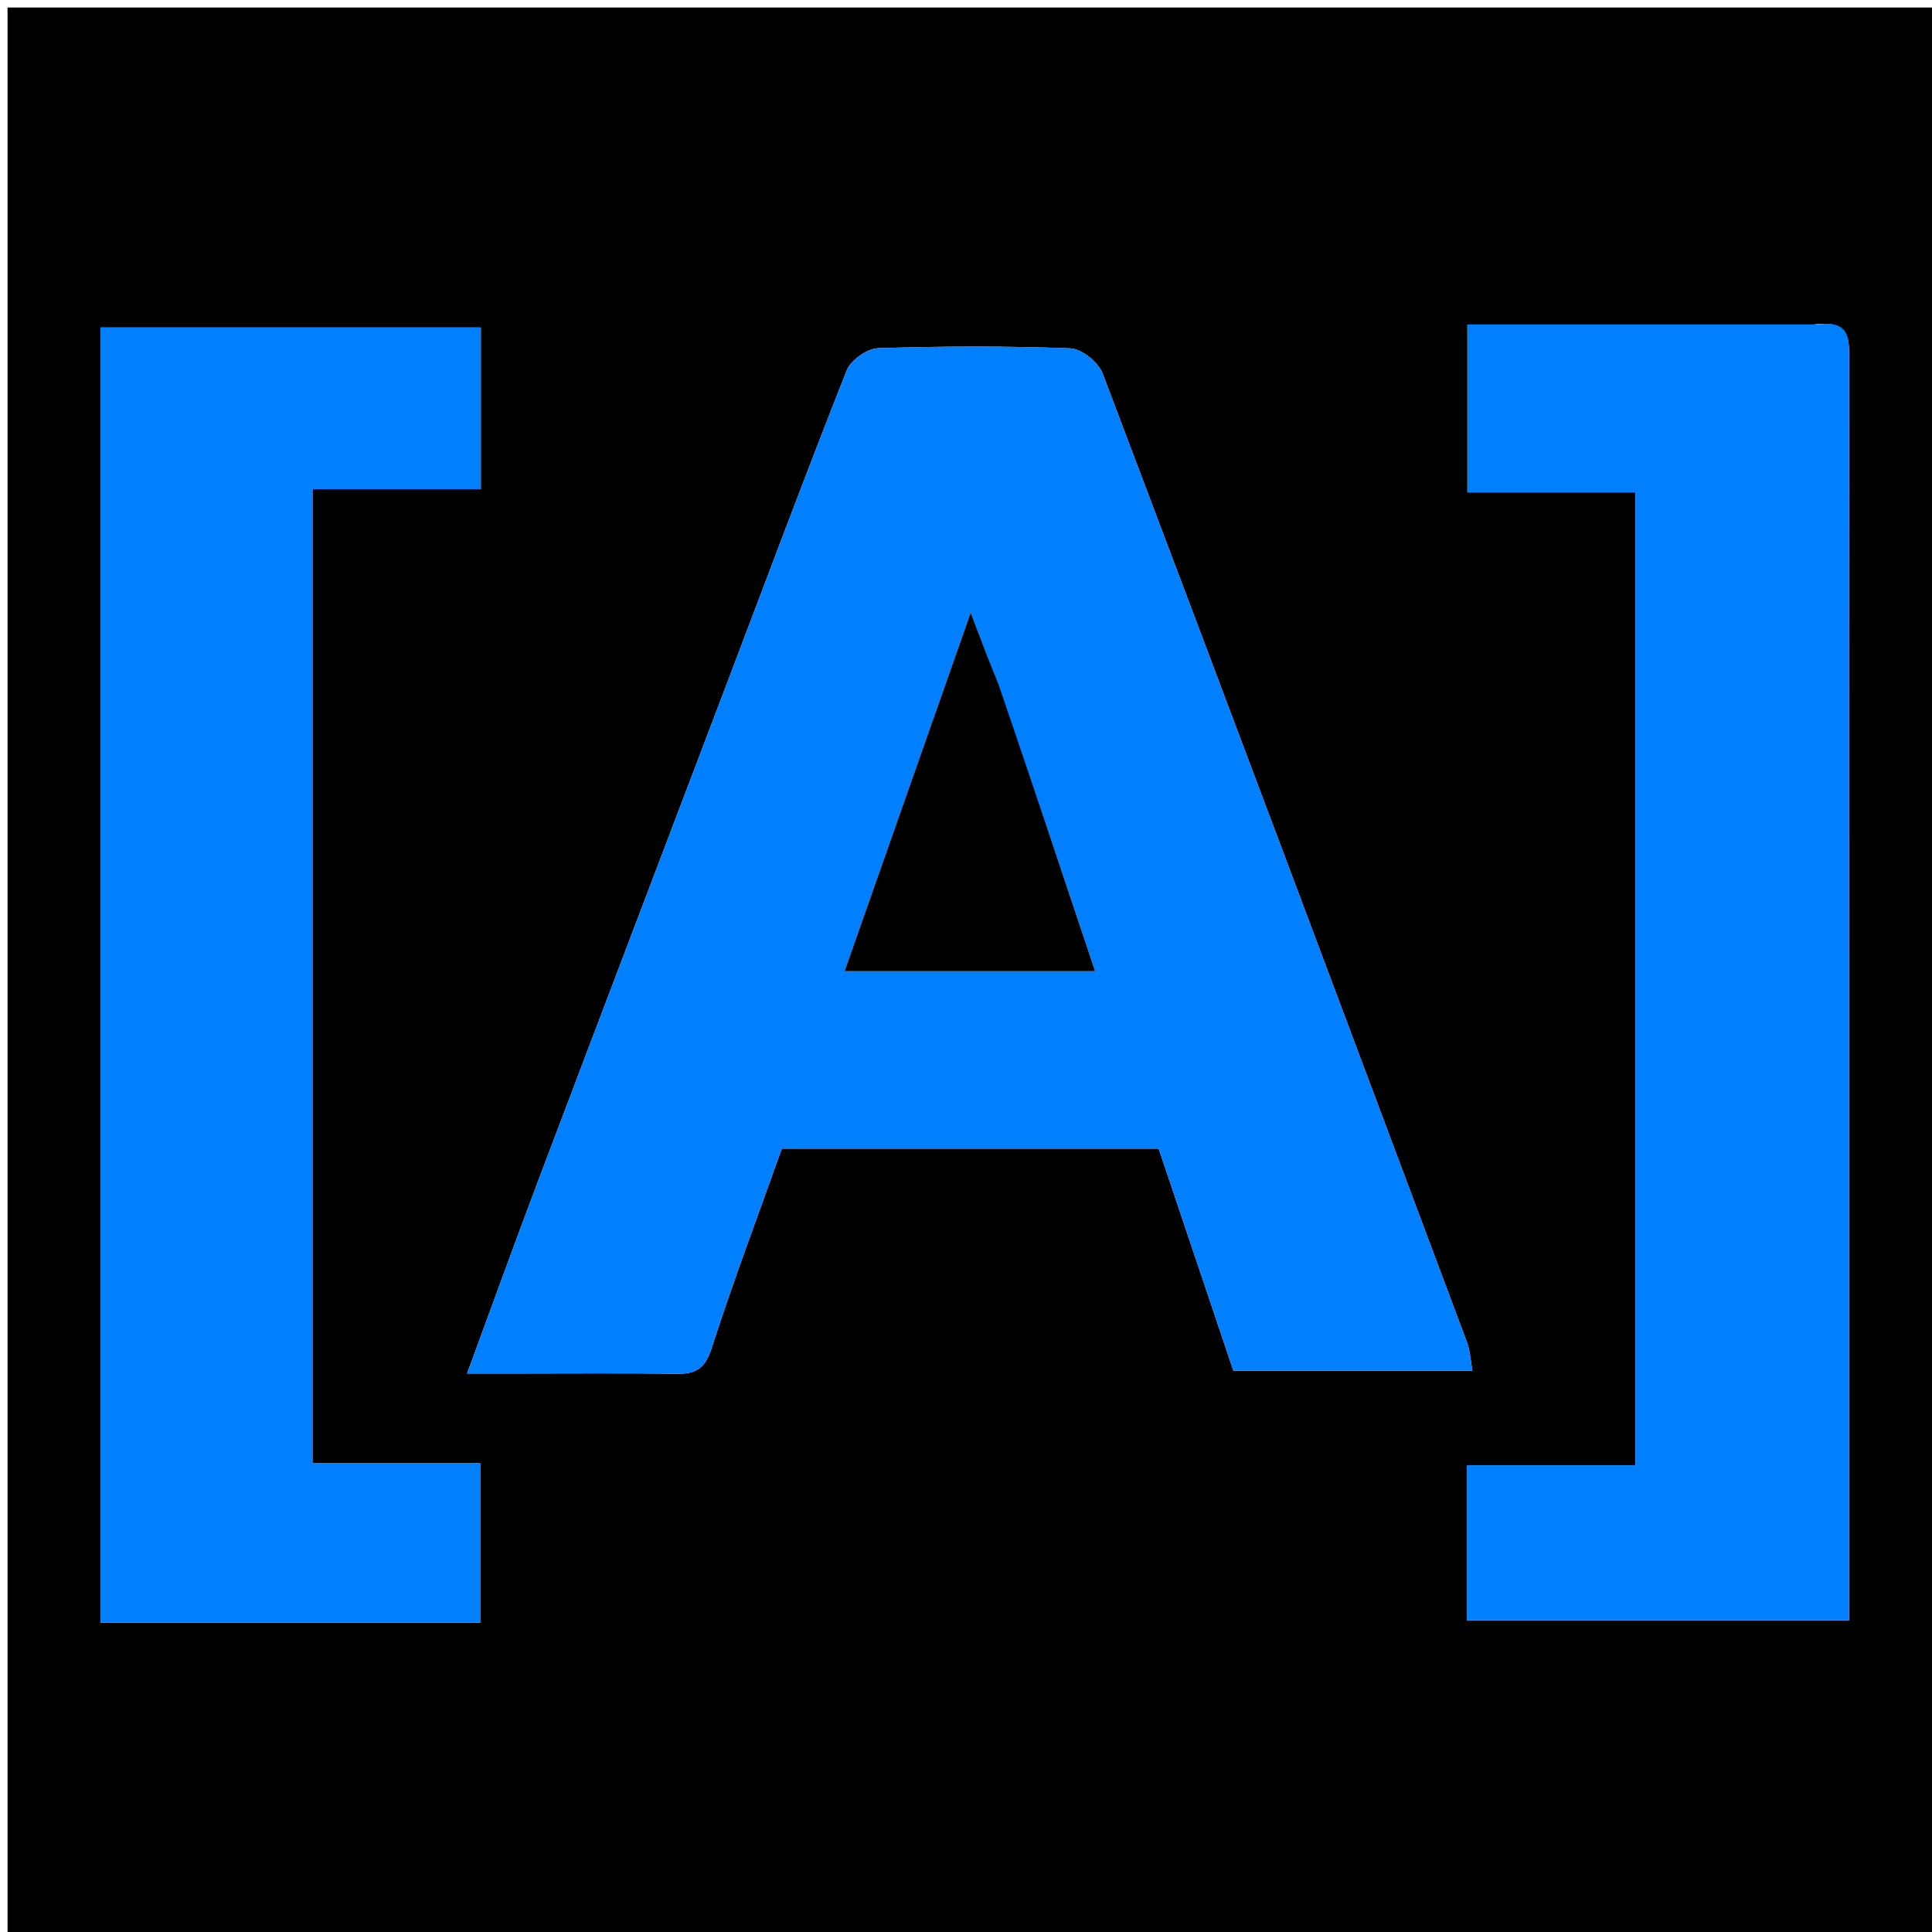 <svg version="1.1" id="Layer_1" xmlns="http://www.w3.org/2000/svg" xmlns:xlink="http://www.w3.org/1999/xlink" x="0px" y="0px"
	 width="100%" viewBox="0 0 256 256" enable-background="new 0 0 256 256" xml:space="preserve">
<path opacity="1" stroke="none" 
	d="
M143,257 
	C95.333,257 48.167,257 1,257 
	C1,171.667 1,86.333 1,1 
	C86.333,1 171.667,1 257,1 
	C257,86.333 257,171.667 257,257 
	C219.167,257 181.333,257 143,257 
M67.769,182 
	C75.096,181.999 82.423,181.936 89.749,182.03 
	C92.266,182.062 93.438,181.272 94.28,178.662 
	C97.142,169.796 100.432,161.068 103.589,152.199 
	C120.277,152.199 136.893,152.199 153.532,152.199 
	C156.911,162.246 160.232,172.122 163.431,181.638 
	C174.267,181.638 184.505,181.638 195.104,181.638 
	C194.83,180.126 194.792,178.961 194.405,177.927 
	C178.361,135.089 162.312,92.252 146.098,49.477 
	C145.536,47.993 143.321,46.215 141.817,46.158 
	C133.337,45.839 124.833,45.862 116.349,46.14 
	C114.894,46.188 112.729,47.72 112.192,49.08 
	C106.649,63.107 101.376,77.242 96.023,91.344 
	C87.819,112.957 79.588,134.56 71.416,156.184 
	C68.244,164.578 65.199,173.019 61.89,182 
	C63.919,182 65.382,182 67.769,182 
M34.5,215 
	C44.247,215 53.994,215 63.632,215 
	C63.632,207.555 63.632,200.975 63.632,193.897 
	C56.02,193.897 48.767,193.897 41.409,193.897 
	C41.409,150.699 41.409,108.011 41.409,64.816 
	C49.063,64.816 56.316,64.816 63.715,64.816 
	C63.715,57.393 63.715,50.481 63.715,43.397 
	C46.733,43.397 30.039,43.397 13.318,43.397 
	C13.318,100.694 13.318,157.594 13.318,215 
	C20.25,215 26.875,215 34.5,215 
M240.303,43.001 
	C225.032,43.001 209.761,43.001 194.438,43.001 
	C194.438,50.683 194.438,57.715 194.438,65.243 
	C202.125,65.243 209.379,65.243 216.693,65.243 
	C216.693,108.327 216.693,150.899 216.693,194.158 
	C209.026,194.158 201.644,194.158 194.361,194.158 
	C194.361,201.431 194.361,208.011 194.361,214.702 
	C211.301,214.702 227.879,214.702 245,214.702 
	C245,212.467 245,210.509 245,208.55 
	C245,180.723 245,152.896 245,125.069 
	C245,99.242 244.986,73.415 245.019,47.588 
	C245.022,44.917 245.156,42.366 240.303,43.001 
z"/>
<path fill="#007FFF" opacity="1" stroke="none" 
	d="
M67.307,182 
	C65.382,182 63.919,182 61.89,182 
	C65.199,173.019 68.244,164.578 71.416,156.184 
	C79.588,134.56 87.819,112.957 96.023,91.344 
	C101.376,77.242 106.649,63.107 112.192,49.08 
	C112.729,47.72 114.894,46.188 116.349,46.14 
	C124.833,45.862 133.337,45.839 141.817,46.158 
	C143.321,46.215 145.536,47.993 146.098,49.477 
	C162.312,92.252 178.361,135.089 194.405,177.927 
	C194.792,178.961 194.83,180.126 195.104,181.638 
	C184.505,181.638 174.267,181.638 163.431,181.638 
	C160.232,172.122 156.911,162.246 153.532,152.199 
	C136.893,152.199 120.277,152.199 103.589,152.199 
	C100.432,161.068 97.142,169.796 94.28,178.662 
	C93.438,181.272 92.266,182.062 89.749,182.03 
	C82.423,181.936 75.096,181.999 67.307,182 
M132.11,90.41 
	C131.091,87.711 130.071,85.011 128.623,81.175 
	C122.8,97.728 117.392,113.099 111.91,128.682 
	C123.216,128.682 133.951,128.682 145.104,128.682 
	C140.825,115.87 136.684,103.468 132.11,90.41 
z"/>
<path fill="#007FFF" opacity="1" stroke="none" 
	d="
M34,215 
	C26.875,215 20.25,215 13.318,215 
	C13.318,157.594 13.318,100.694 13.318,43.397 
	C30.039,43.397 46.733,43.397 63.715,43.397 
	C63.715,50.481 63.715,57.393 63.715,64.816 
	C56.316,64.816 49.063,64.816 41.409,64.816 
	C41.409,108.011 41.409,150.699 41.409,193.897 
	C48.767,193.897 56.02,193.897 63.632,193.897 
	C63.632,200.975 63.632,207.555 63.632,215 
	C53.994,215 44.247,215 34,215 
z"/>
<path fill="#007FFF" opacity="1" stroke="none" 
	d="
M240.78,43.002 
	C245.156,42.366 245.022,44.917 245.019,47.588 
	C244.986,73.415 245,99.242 245,125.069 
	C245,152.896 245,180.723 245,208.55 
	C245,210.509 245,212.467 245,214.702 
	C227.879,214.702 211.301,214.702 194.361,214.702 
	C194.361,208.011 194.361,201.431 194.361,194.158 
	C201.644,194.158 209.026,194.158 216.693,194.158 
	C216.693,150.899 216.693,108.327 216.693,65.243 
	C209.379,65.243 202.125,65.243 194.438,65.243 
	C194.438,57.715 194.438,50.683 194.438,43.001 
	C209.761,43.001 225.032,43.001 240.78,43.002 
z"/>
<path opacity="1" stroke="none" 
	d="
M132.326,90.738 
	C136.684,103.468 140.825,115.87 145.104,128.682 
	C133.951,128.682 123.216,128.682 111.91,128.682 
	C117.392,113.099 122.8,97.728 128.623,81.175 
	C130.071,85.011 131.091,87.711 132.326,90.738 
z"/>
</svg>